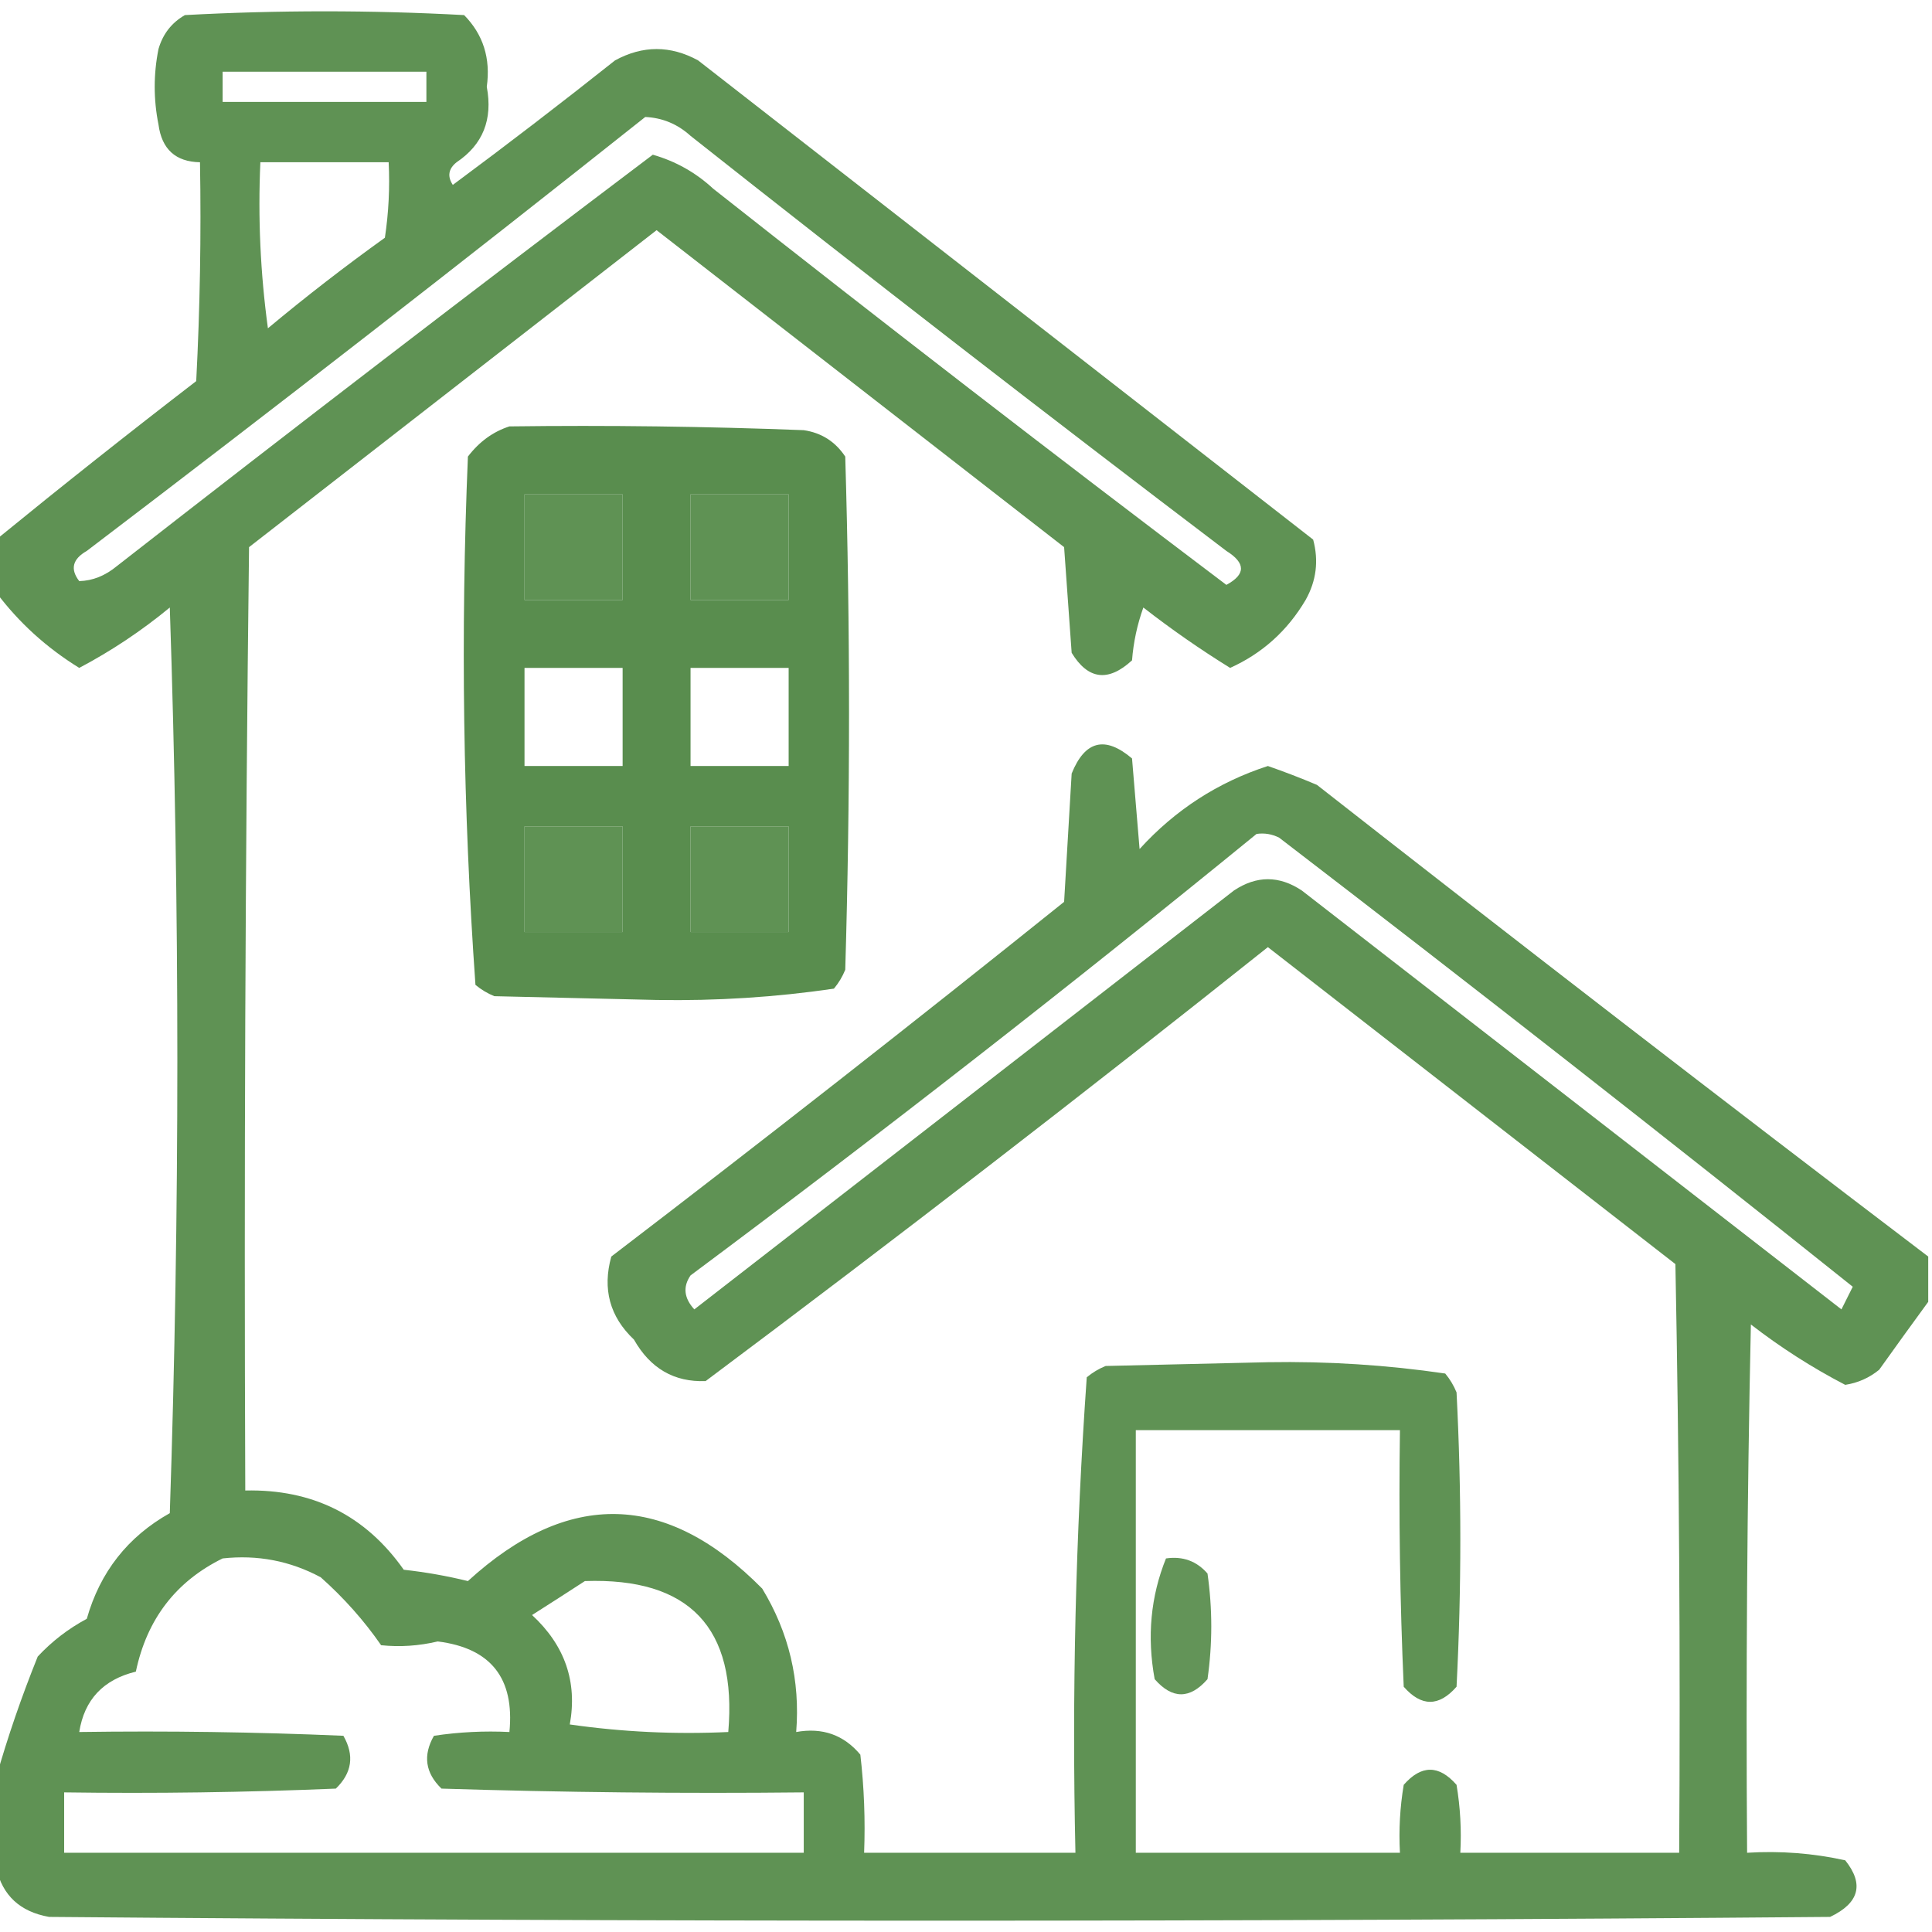 <?xml version="1.0" encoding="UTF-8"?>
<!DOCTYPE svg PUBLIC "-//W3C//DTD SVG 1.1//EN" "http://www.w3.org/Graphics/SVG/1.1/DTD/svg11.dtd">
<svg xmlns="http://www.w3.org/2000/svg" version="1.1" width="256px" height="256px" style="shape-rendering:geometricPrecision; text-rendering:geometricPrecision; image-rendering:optimizeQuality; fill-rule:evenodd; clip-rule:evenodd" xmlns:xlink="http://www.w3.org/1999/xlink">
<g><path style="opacity:0.865" fill="#47813a" d="M 255.5,166.5 C 255.5,168.5 255.5,170.5 255.5,172.5C 253.355,175.433 251.188,178.433 249,181.5C 247.687,182.573 246.187,183.24 244.5,183.5C 240.118,181.222 235.951,178.556 232,175.5C 231.5,198.831 231.333,222.164 231.5,245.5C 235.902,245.228 240.235,245.561 244.5,246.5C 247.028,249.66 246.361,252.16 242.5,254C 163.833,254.667 85.167,254.667 6.5,254C 2.655,253.318 0.322,251.152 -0.5,247.5C -0.5,243.5 -0.5,239.5 -0.5,235.5C 1.014,230.172 2.847,224.839 5,219.5C 6.896,217.47 9.063,215.803 11.5,214.5C 13.261,208.299 16.928,203.632 22.5,200.5C 23.833,160.5 23.833,120.5 22.5,80.5C 18.751,83.589 14.751,86.256 10.5,88.5C 6.163,85.826 2.496,82.493 -0.5,78.5C -0.5,76.167 -0.5,73.833 -0.5,71.5C 8.212,64.388 17.045,57.388 26,50.5C 26.5,40.839 26.666,31.172 26.5,21.5C 23.27,21.439 21.436,19.772 21,16.5C 20.333,13.167 20.333,9.833 21,6.5C 21.574,4.508 22.741,3.008 24.5,2C 36.833,1.333 49.167,1.333 61.5,2C 64.028,4.573 65.028,7.739 64.5,11.5C 65.318,15.831 63.985,19.164 60.5,21.5C 59.417,22.365 59.251,23.365 60,24.5C 67.257,19.121 74.423,13.621 81.5,8C 85.167,6 88.833,6 92.5,8C 119.667,29.167 146.833,50.333 174,71.5C 174.755,74.303 174.422,76.97 173,79.5C 170.589,83.58 167.256,86.58 163,88.5C 159.05,86.058 155.216,83.391 151.5,80.5C 150.686,82.766 150.186,85.1 150,87.5C 146.844,90.399 144.178,90.066 142,86.5C 141.667,81.833 141.333,77.167 141,72.5C 123,58.5 105,44.5 87,30.5C 69,44.5 51,58.5 33,72.5C 32.5,114.165 32.333,155.832 32.5,197.5C 41.432,197.299 48.432,200.799 53.5,208C 56.371,208.315 59.205,208.815 62,209.5C 75.322,197.328 88.322,197.661 101,210.5C 104.543,216.341 106.043,222.674 105.5,229.5C 108.97,228.875 111.804,229.875 114,232.5C 114.499,236.821 114.666,241.154 114.5,245.5C 123.833,245.5 133.167,245.5 142.5,245.5C 142.023,224.408 142.523,203.408 144,182.5C 144.75,181.874 145.584,181.374 146.5,181C 153.667,180.833 160.833,180.667 168,180.5C 175.932,180.364 183.766,180.864 191.5,182C 192.126,182.75 192.626,183.584 193,184.5C 193.667,197.5 193.667,210.5 193,223.5C 190.667,226.167 188.333,226.167 186,223.5C 185.5,212.172 185.333,200.838 185.5,189.5C 173.833,189.5 162.167,189.5 150.5,189.5C 150.5,208.167 150.5,226.833 150.5,245.5C 162.167,245.5 173.833,245.5 185.5,245.5C 185.335,242.482 185.502,239.482 186,236.5C 188.333,233.833 190.667,233.833 193,236.5C 193.498,239.482 193.665,242.482 193.5,245.5C 203.167,245.5 212.833,245.5 222.5,245.5C 222.667,219.498 222.5,193.498 222,167.5C 204,153.5 186,139.5 168,125.5C 143.452,145.049 118.619,164.216 93.5,183C 89.338,183.162 86.171,181.328 84,177.5C 80.802,174.476 79.802,170.809 81,166.5C 101.181,151.075 121.181,135.408 141,119.5C 141.333,113.833 141.667,108.167 142,102.5C 143.762,98.134 146.429,97.467 150,100.5C 150.333,104.5 150.667,108.5 151,112.5C 155.723,107.309 161.39,103.643 168,101.5C 170.175,102.255 172.341,103.088 174.5,104C 201.376,125.049 228.376,145.882 255.5,166.5 Z M 29.5,9.5 C 38.5,9.5 47.5,9.5 56.5,9.5C 56.5,10.833 56.5,12.167 56.5,13.5C 47.5,13.5 38.5,13.5 29.5,13.5C 29.5,12.167 29.5,10.833 29.5,9.5 Z M 85.5,15.5 C 87.783,15.608 89.783,16.441 91.5,18C 114.986,36.575 138.653,54.908 162.5,73C 165.079,74.612 165.079,76.112 162.5,77.5C 139.653,60.242 116.986,42.742 94.5,25C 92.197,22.866 89.531,21.366 86.5,20.5C 62.691,38.475 39.024,56.642 15.5,75C 13.945,76.289 12.278,76.956 10.5,77C 9.273,75.413 9.606,74.079 11.5,73C 36.416,54.055 61.083,34.889 85.5,15.5 Z M 34.5,21.5 C 40.167,21.5 45.833,21.5 51.5,21.5C 51.665,24.85 51.498,28.183 51,31.5C 45.691,35.309 40.524,39.309 35.5,43.5C 34.503,36.197 34.169,28.863 34.5,21.5 Z M 69.5,65.5 C 73.833,65.5 78.167,65.5 82.5,65.5C 82.5,70.167 82.5,74.833 82.5,79.5C 78.167,79.5 73.833,79.5 69.5,79.5C 69.5,74.833 69.5,70.167 69.5,65.5 Z M 91.5,65.5 C 95.833,65.5 100.167,65.5 104.5,65.5C 104.5,70.167 104.5,74.833 104.5,79.5C 100.167,79.5 95.833,79.5 91.5,79.5C 91.5,74.833 91.5,70.167 91.5,65.5 Z M 69.5,109.5 C 73.833,109.5 78.167,109.5 82.5,109.5C 82.5,114.167 82.5,118.833 82.5,123.5C 78.167,123.5 73.833,123.5 69.5,123.5C 69.5,118.833 69.5,114.167 69.5,109.5 Z M 91.5,109.5 C 95.833,109.5 100.167,109.5 104.5,109.5C 104.5,114.167 104.5,118.833 104.5,123.5C 100.167,123.5 95.833,123.5 91.5,123.5C 91.5,118.833 91.5,114.167 91.5,109.5 Z M 166.5,110.5 C 167.552,110.351 168.552,110.517 169.5,111C 195.054,130.603 220.387,150.436 245.5,170.5C 245,171.5 244.5,172.5 244,173.5C 220.167,155 196.333,136.5 172.5,118C 169.5,116 166.5,116 163.5,118C 139.667,136.5 115.833,155 92,173.5C 90.632,172.007 90.465,170.507 91.5,169C 116.972,150.018 141.972,130.518 166.5,110.5 Z M 29.5,206.5 C 34.121,205.993 38.454,206.826 42.5,209C 45.567,211.728 48.233,214.728 50.5,218C 52.99,218.259 55.49,218.093 58,217.5C 65.035,218.374 68.202,222.374 67.5,229.5C 64.15,229.335 60.817,229.502 57.5,230C 56.018,232.592 56.352,234.925 58.5,237C 74.496,237.5 90.496,237.667 106.5,237.5C 106.5,240.167 106.5,242.833 106.5,245.5C 73.833,245.5 41.167,245.5 8.5,245.5C 8.5,242.833 8.5,240.167 8.5,237.5C 20.505,237.667 32.505,237.5 44.5,237C 46.648,234.925 46.982,232.592 45.5,230C 33.838,229.5 22.171,229.333 10.5,229.5C 11.177,225.222 13.677,222.555 18,221.5C 19.466,214.551 23.299,209.551 29.5,206.5 Z M 77.5,209.5 C 91.353,209.02 97.686,215.687 96.5,229.5C 89.468,229.83 82.468,229.497 75.5,228.5C 76.525,222.862 74.859,218.029 70.5,214C 72.898,212.476 75.231,210.976 77.5,209.5 Z"/></g>
<g><path style="opacity:0.895" fill="#47813a" d="M 67.5,56.5 C 80.504,56.333 93.504,56.5 106.5,57C 108.848,57.346 110.681,58.513 112,60.5C 112.667,83.167 112.667,105.833 112,128.5C 111.626,129.416 111.126,130.25 110.5,131C 102.766,132.136 94.932,132.636 87,132.5C 79.833,132.333 72.667,132.167 65.5,132C 64.584,131.626 63.75,131.126 63,130.5C 61.354,107.255 61.021,83.921 62,60.5C 63.5,58.531 65.333,57.198 67.5,56.5 Z M 69.5,65.5 C 69.5,70.167 69.5,74.833 69.5,79.5C 73.833,79.5 78.167,79.5 82.5,79.5C 82.5,74.833 82.5,70.167 82.5,65.5C 78.167,65.5 73.833,65.5 69.5,65.5 Z M 91.5,65.5 C 91.5,70.167 91.5,74.833 91.5,79.5C 95.833,79.5 100.167,79.5 104.5,79.5C 104.5,74.833 104.5,70.167 104.5,65.5C 100.167,65.5 95.833,65.5 91.5,65.5 Z M 69.5,88.5 C 73.833,88.5 78.167,88.5 82.5,88.5C 82.5,92.833 82.5,97.167 82.5,101.5C 78.167,101.5 73.833,101.5 69.5,101.5C 69.5,97.167 69.5,92.833 69.5,88.5 Z M 91.5,88.5 C 95.833,88.5 100.167,88.5 104.5,88.5C 104.5,92.833 104.5,97.167 104.5,101.5C 100.167,101.5 95.833,101.5 91.5,101.5C 91.5,97.167 91.5,92.833 91.5,88.5 Z M 69.5,109.5 C 69.5,114.167 69.5,118.833 69.5,123.5C 73.833,123.5 78.167,123.5 82.5,123.5C 82.5,118.833 82.5,114.167 82.5,109.5C 78.167,109.5 73.833,109.5 69.5,109.5 Z M 91.5,109.5 C 91.5,114.167 91.5,118.833 91.5,123.5C 95.833,123.5 100.167,123.5 104.5,123.5C 104.5,118.833 104.5,114.167 104.5,109.5C 100.167,109.5 95.833,109.5 91.5,109.5 Z"/></g>
<g><path style="opacity:0.844" fill="#47813a" d="M 154.5,206.5 C 156.722,206.178 158.556,206.845 160,208.5C 160.667,213.167 160.667,217.833 160,222.5C 157.667,225.167 155.333,225.167 153,222.5C 151.967,216.873 152.467,211.54 154.5,206.5 Z"/></g>
</svg>
